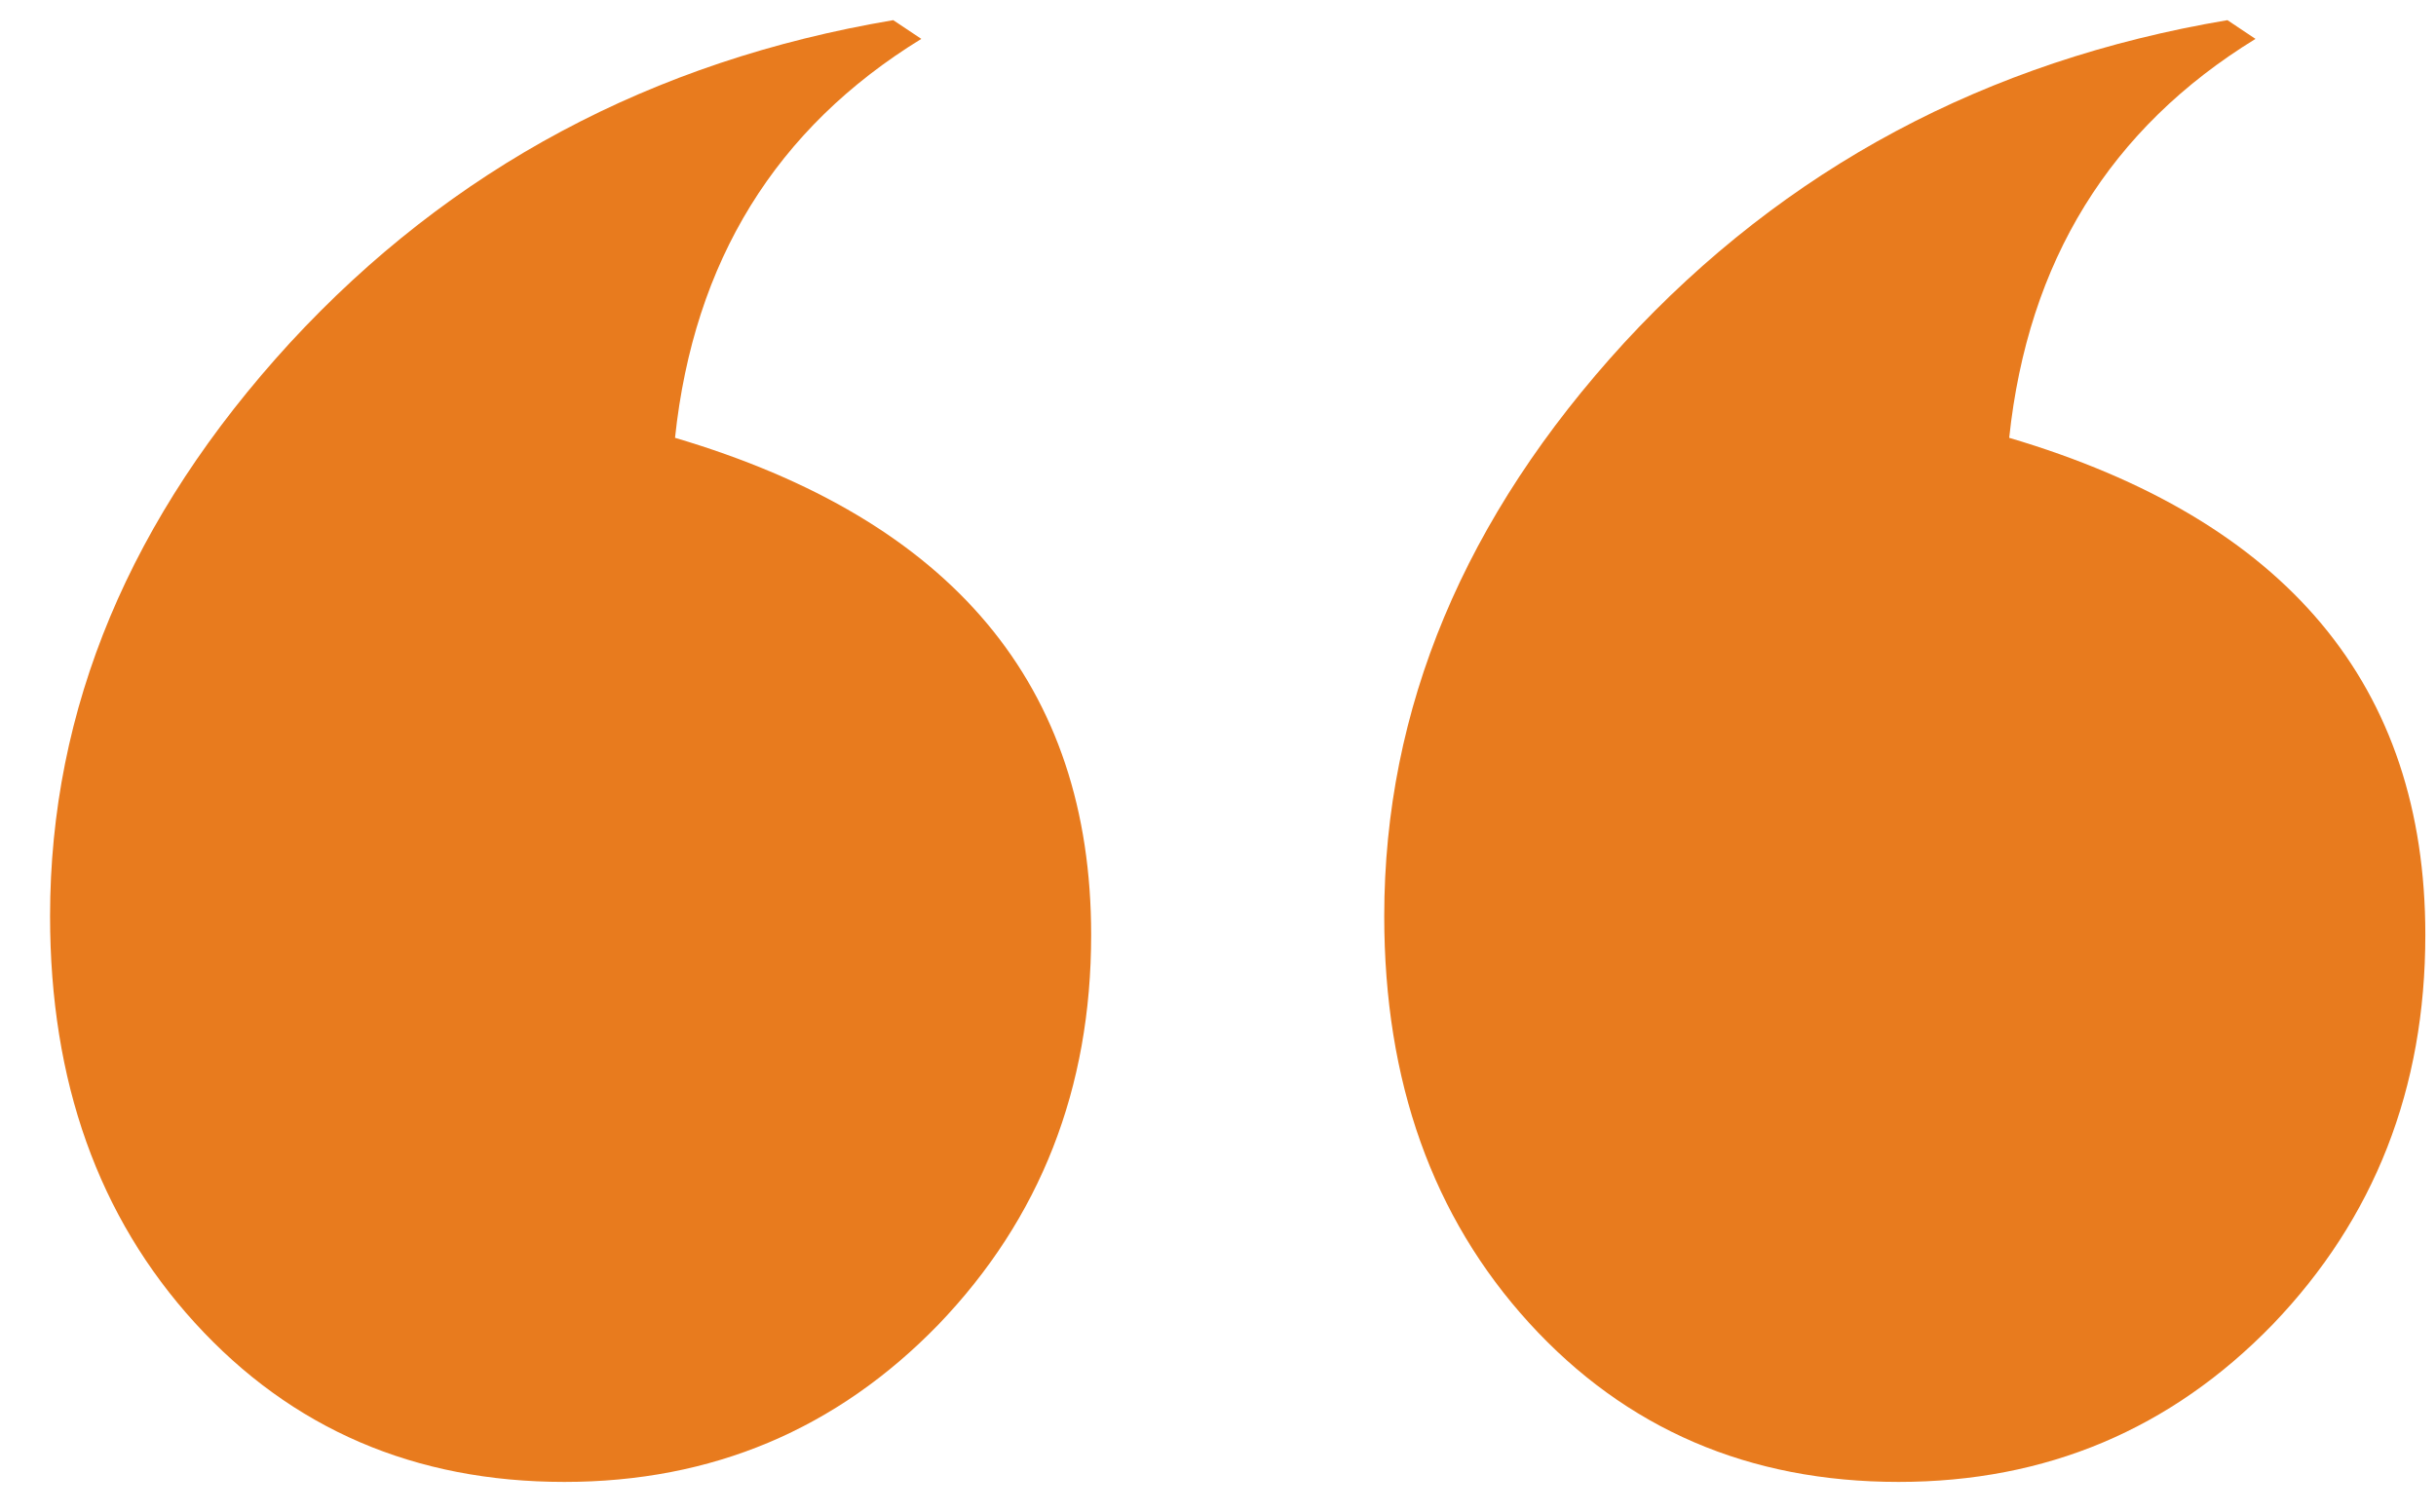 <svg width="29" height="18" viewBox="0 0 29 18" fill="none" xmlns="http://www.w3.org/2000/svg">
<path d="M26.517 0.24L26.851 0.463C25.119 1.527 24.142 3.11 23.919 5.213C27.222 6.19 28.873 8.163 28.873 11.132C28.873 12.963 28.267 14.509 27.055 15.771C25.842 17.02 24.358 17.645 22.602 17.645C20.82 17.645 19.355 17.014 18.204 15.752C17.054 14.49 16.479 12.876 16.479 10.909C16.479 8.435 17.431 6.159 19.336 4.081C21.253 2.003 23.647 0.723 26.517 0.24ZM10.634 0.24L10.968 0.463C9.236 1.527 8.259 3.11 8.036 5.213C11.339 6.19 12.99 8.163 12.99 11.132C12.99 12.963 12.384 14.509 11.172 15.771C9.96 17.02 8.475 17.645 6.719 17.645C4.938 17.645 3.472 17.014 2.321 15.752C1.171 14.49 0.596 12.876 0.596 10.909C0.596 8.435 1.548 6.159 3.453 4.081C5.37 2.003 7.764 0.723 10.634 0.24Z" fill="#E87B1E"/>
</svg>
